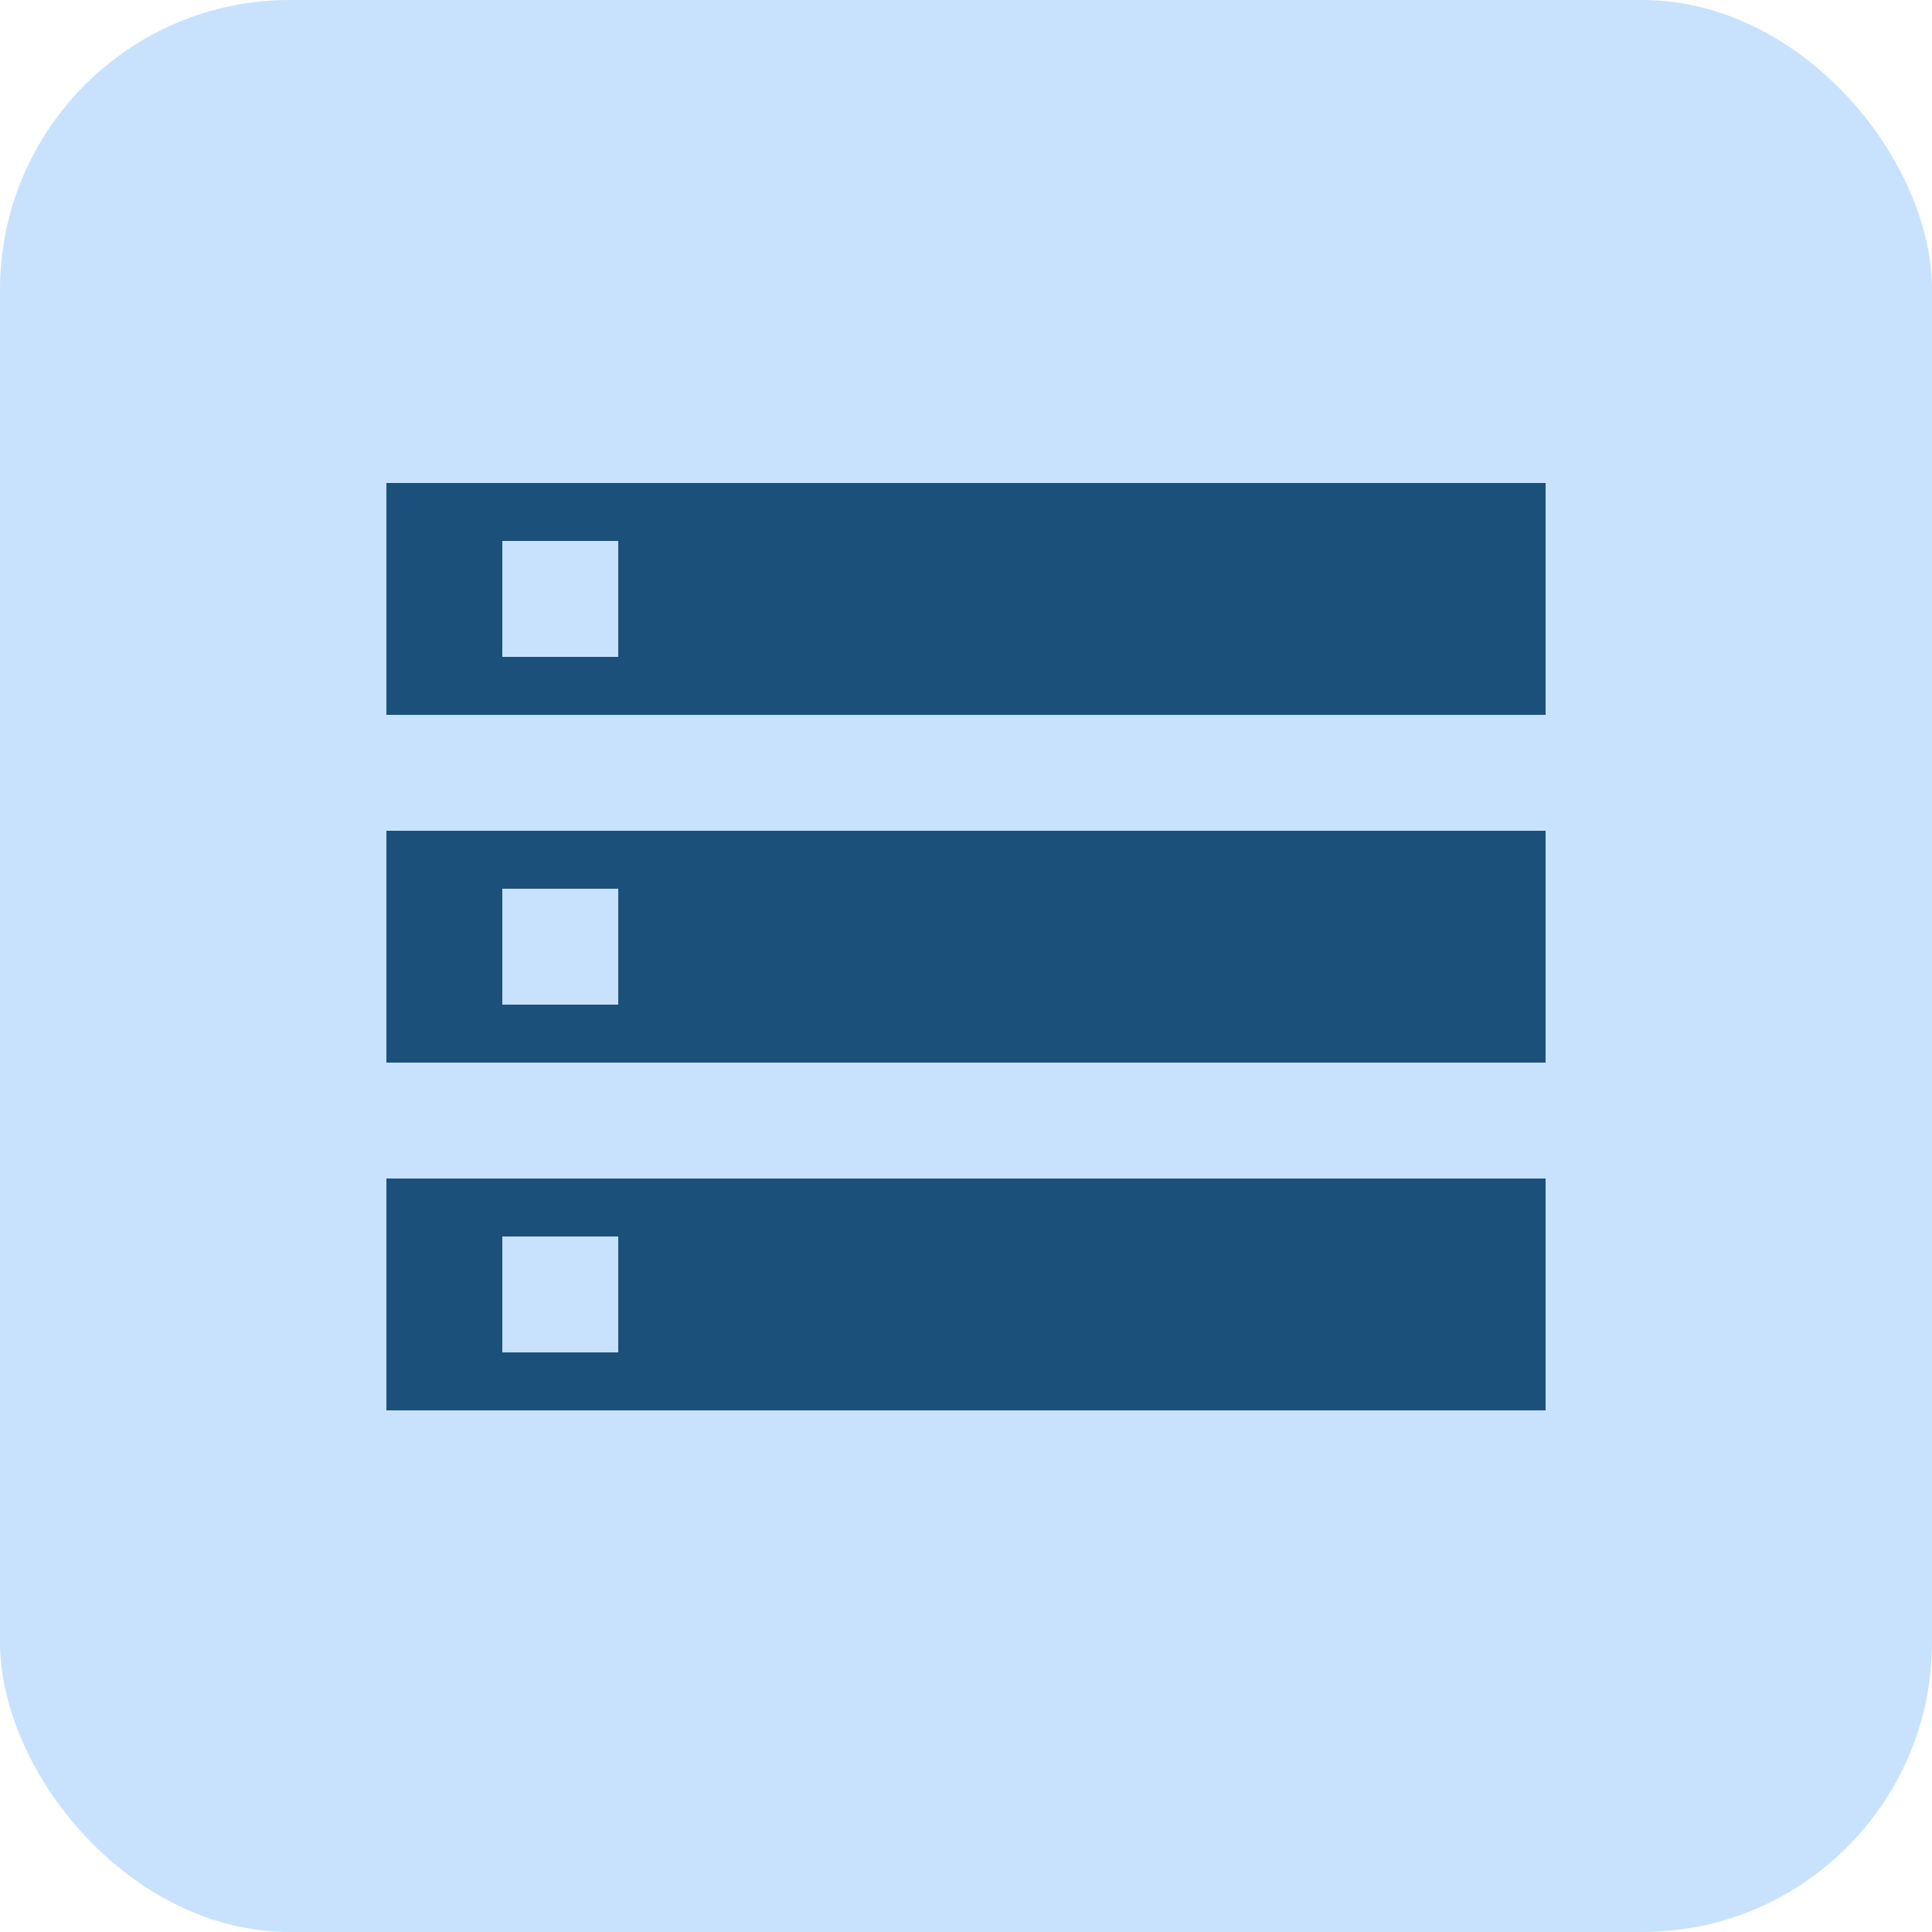 <svg width="40" height="40" viewBox="0 0 40 40" fill="none" xmlns="http://www.w3.org/2000/svg">
<rect width="40" height="40" rx="6" fill="#C8E2FD"/>
<path d="M8 29.2H32V24.4H8V29.2ZM10.4 25.6H12.8V28H10.4V25.6ZM8 10V14.8H32V10H8ZM12.8 13.6H10.4V11.2H12.8V13.6ZM8 22H32V17.2H8V22ZM10.4 18.4H12.8V20.8H10.4V18.4Z" fill="#1B507B"/>
</svg>
